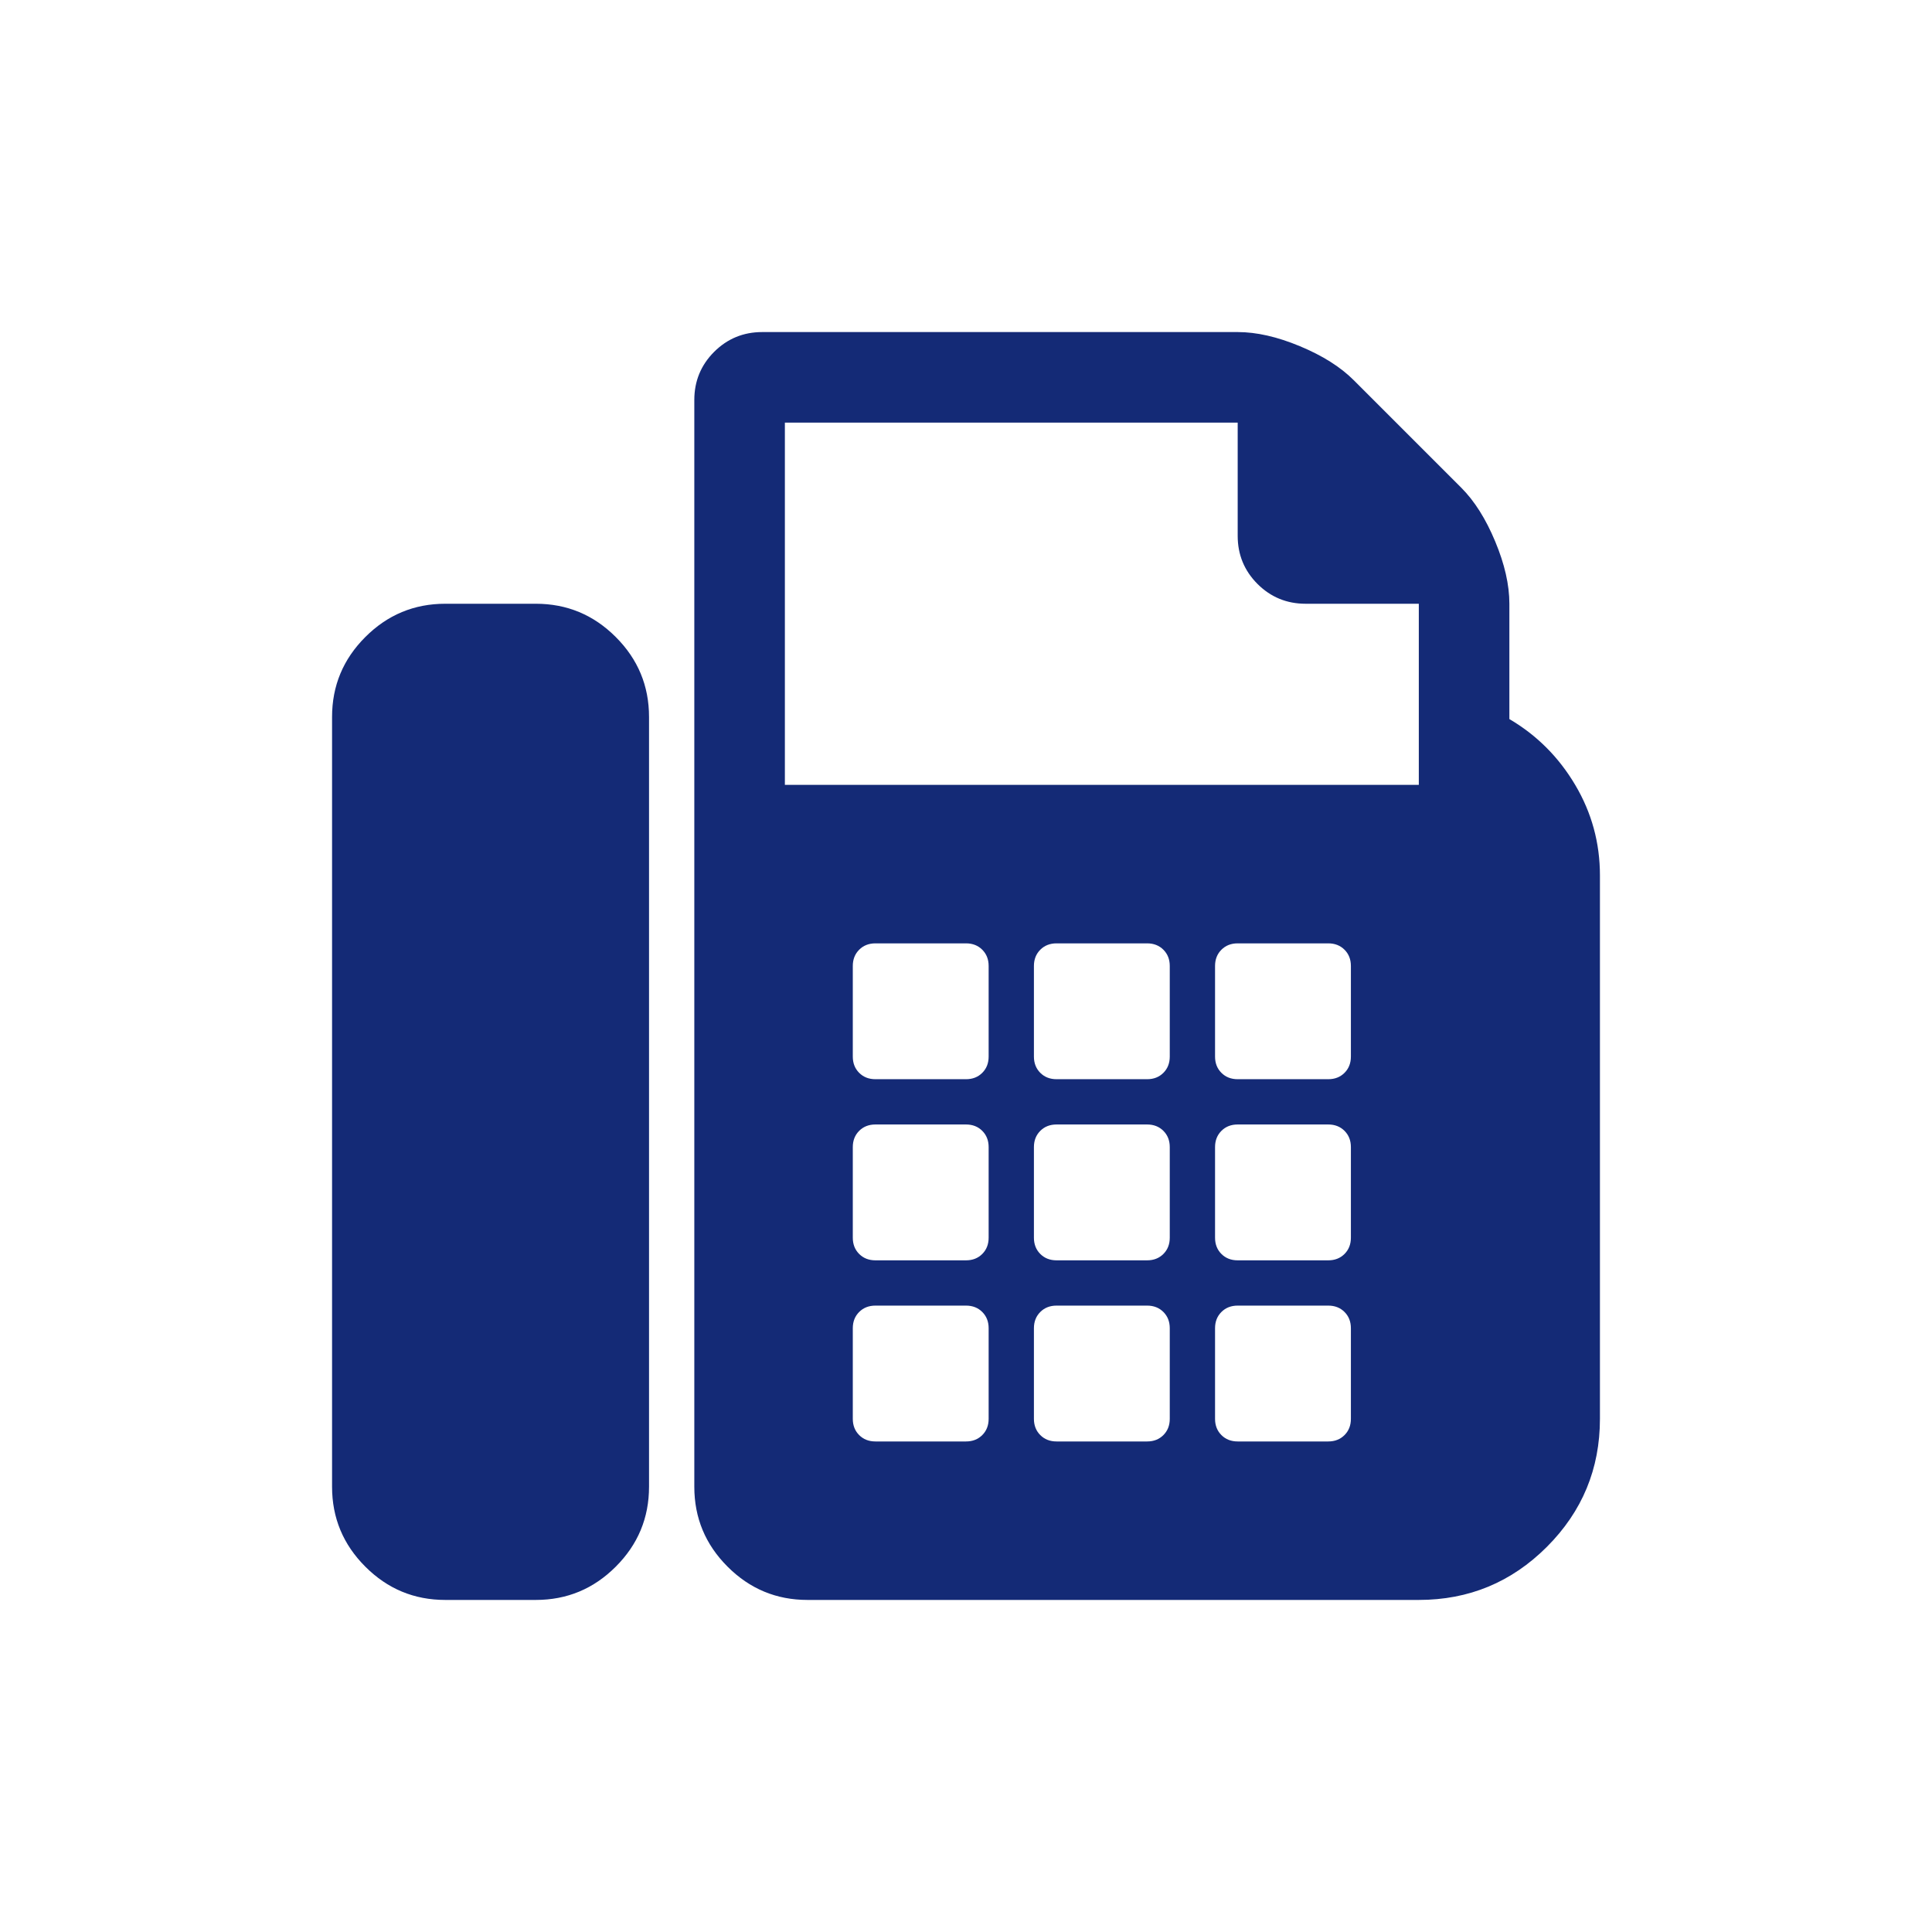 <svg width="64" height="64" viewBox="0 0 64 64" fill="none" xmlns="http://www.w3.org/2000/svg">
<path d="M17.75 20C18.781 20 19.664 20.367 20.398 21.102C21.133 21.836 21.5 22.719 21.5 23.75V49.25C21.5 50.281 21.133 51.164 20.398 51.898C19.664 52.633 18.781 53 17.75 53H14.75C13.719 53 12.836 52.633 12.102 51.898C11.367 51.164 11 50.281 11 49.25V23.75C11 22.719 11.367 21.836 12.102 21.102C12.836 20.367 13.719 20 14.75 20H17.75ZM50 23.82C50.906 24.352 51.633 25.078 52.18 26C52.727 26.922 53 27.922 53 29V47C53 48.656 52.414 50.07 51.242 51.242C50.07 52.414 48.656 53 47 53H26.75C25.719 53 24.836 52.633 24.102 51.898C23.367 51.164 23 50.281 23 49.25V13.25C23 12.625 23.219 12.094 23.656 11.656C24.094 11.219 24.625 11 25.25 11H41C41.625 11 42.312 11.156 43.062 11.469C43.812 11.781 44.406 12.156 44.844 12.594L48.406 16.156C48.844 16.594 49.219 17.188 49.531 17.938C49.844 18.688 50 19.375 50 20V23.82ZM32.75 47V44C32.75 43.781 32.68 43.602 32.539 43.461C32.398 43.32 32.219 43.25 32 43.25H29C28.781 43.25 28.602 43.32 28.461 43.461C28.32 43.602 28.25 43.781 28.25 44V47C28.25 47.219 28.32 47.398 28.461 47.539C28.602 47.68 28.781 47.75 29 47.75H32C32.219 47.75 32.398 47.68 32.539 47.539C32.68 47.398 32.75 47.219 32.75 47ZM32.75 41V38C32.75 37.781 32.68 37.602 32.539 37.461C32.398 37.32 32.219 37.25 32 37.25H29C28.781 37.25 28.602 37.32 28.461 37.461C28.32 37.602 28.25 37.781 28.25 38V41C28.25 41.219 28.32 41.398 28.461 41.539C28.602 41.68 28.781 41.75 29 41.75H32C32.219 41.75 32.398 41.68 32.539 41.539C32.68 41.398 32.75 41.219 32.75 41ZM32.75 35V32C32.75 31.781 32.68 31.602 32.539 31.461C32.398 31.32 32.219 31.25 32 31.25H29C28.781 31.25 28.602 31.32 28.461 31.461C28.32 31.602 28.25 31.781 28.25 32V35C28.25 35.219 28.32 35.398 28.461 35.539C28.602 35.68 28.781 35.75 29 35.75H32C32.219 35.75 32.398 35.68 32.539 35.539C32.68 35.398 32.75 35.219 32.75 35ZM38.75 47V44C38.75 43.781 38.68 43.602 38.539 43.461C38.398 43.32 38.219 43.25 38 43.25H35C34.781 43.25 34.602 43.32 34.461 43.461C34.32 43.602 34.25 43.781 34.25 44V47C34.25 47.219 34.32 47.398 34.461 47.539C34.602 47.68 34.781 47.75 35 47.75H38C38.219 47.75 38.398 47.68 38.539 47.539C38.68 47.398 38.75 47.219 38.75 47ZM38.75 41V38C38.75 37.781 38.68 37.602 38.539 37.461C38.398 37.32 38.219 37.25 38 37.25H35C34.781 37.25 34.602 37.32 34.461 37.461C34.32 37.602 34.25 37.781 34.25 38V41C34.25 41.219 34.32 41.398 34.461 41.539C34.602 41.68 34.781 41.75 35 41.75H38C38.219 41.75 38.398 41.68 38.539 41.539C38.68 41.398 38.75 41.219 38.75 41ZM38.75 35V32C38.75 31.781 38.68 31.602 38.539 31.461C38.398 31.32 38.219 31.25 38 31.25H35C34.781 31.25 34.602 31.32 34.461 31.461C34.32 31.602 34.25 31.781 34.25 32V35C34.25 35.219 34.32 35.398 34.461 35.539C34.602 35.68 34.781 35.75 35 35.75H38C38.219 35.75 38.398 35.68 38.539 35.539C38.68 35.398 38.75 35.219 38.75 35ZM44.75 47V44C44.75 43.781 44.68 43.602 44.539 43.461C44.398 43.32 44.219 43.25 44 43.25H41C40.781 43.25 40.602 43.32 40.461 43.461C40.32 43.602 40.25 43.781 40.25 44V47C40.25 47.219 40.32 47.398 40.461 47.539C40.602 47.68 40.781 47.75 41 47.75H44C44.219 47.75 44.398 47.68 44.539 47.539C44.68 47.398 44.75 47.219 44.75 47ZM44.75 41V38C44.75 37.781 44.68 37.602 44.539 37.461C44.398 37.32 44.219 37.25 44 37.25H41C40.781 37.25 40.602 37.32 40.461 37.461C40.32 37.602 40.25 37.781 40.25 38V41C40.25 41.219 40.32 41.398 40.461 41.539C40.602 41.68 40.781 41.75 41 41.75H44C44.219 41.75 44.398 41.68 44.539 41.539C44.68 41.398 44.75 41.219 44.75 41ZM44.75 35V32C44.75 31.781 44.68 31.602 44.539 31.461C44.398 31.32 44.219 31.25 44 31.25H41C40.781 31.25 40.602 31.32 40.461 31.461C40.32 31.602 40.25 31.781 40.25 32V35C40.25 35.219 40.32 35.398 40.461 35.539C40.602 35.68 40.781 35.75 41 35.75H44C44.219 35.75 44.398 35.68 44.539 35.539C44.68 35.398 44.75 35.219 44.75 35ZM47 26V20H43.25C42.625 20 42.094 19.781 41.656 19.344C41.219 18.906 41 18.375 41 17.75V14H26V26H47Z" fill="#142A76"/>
</svg>
